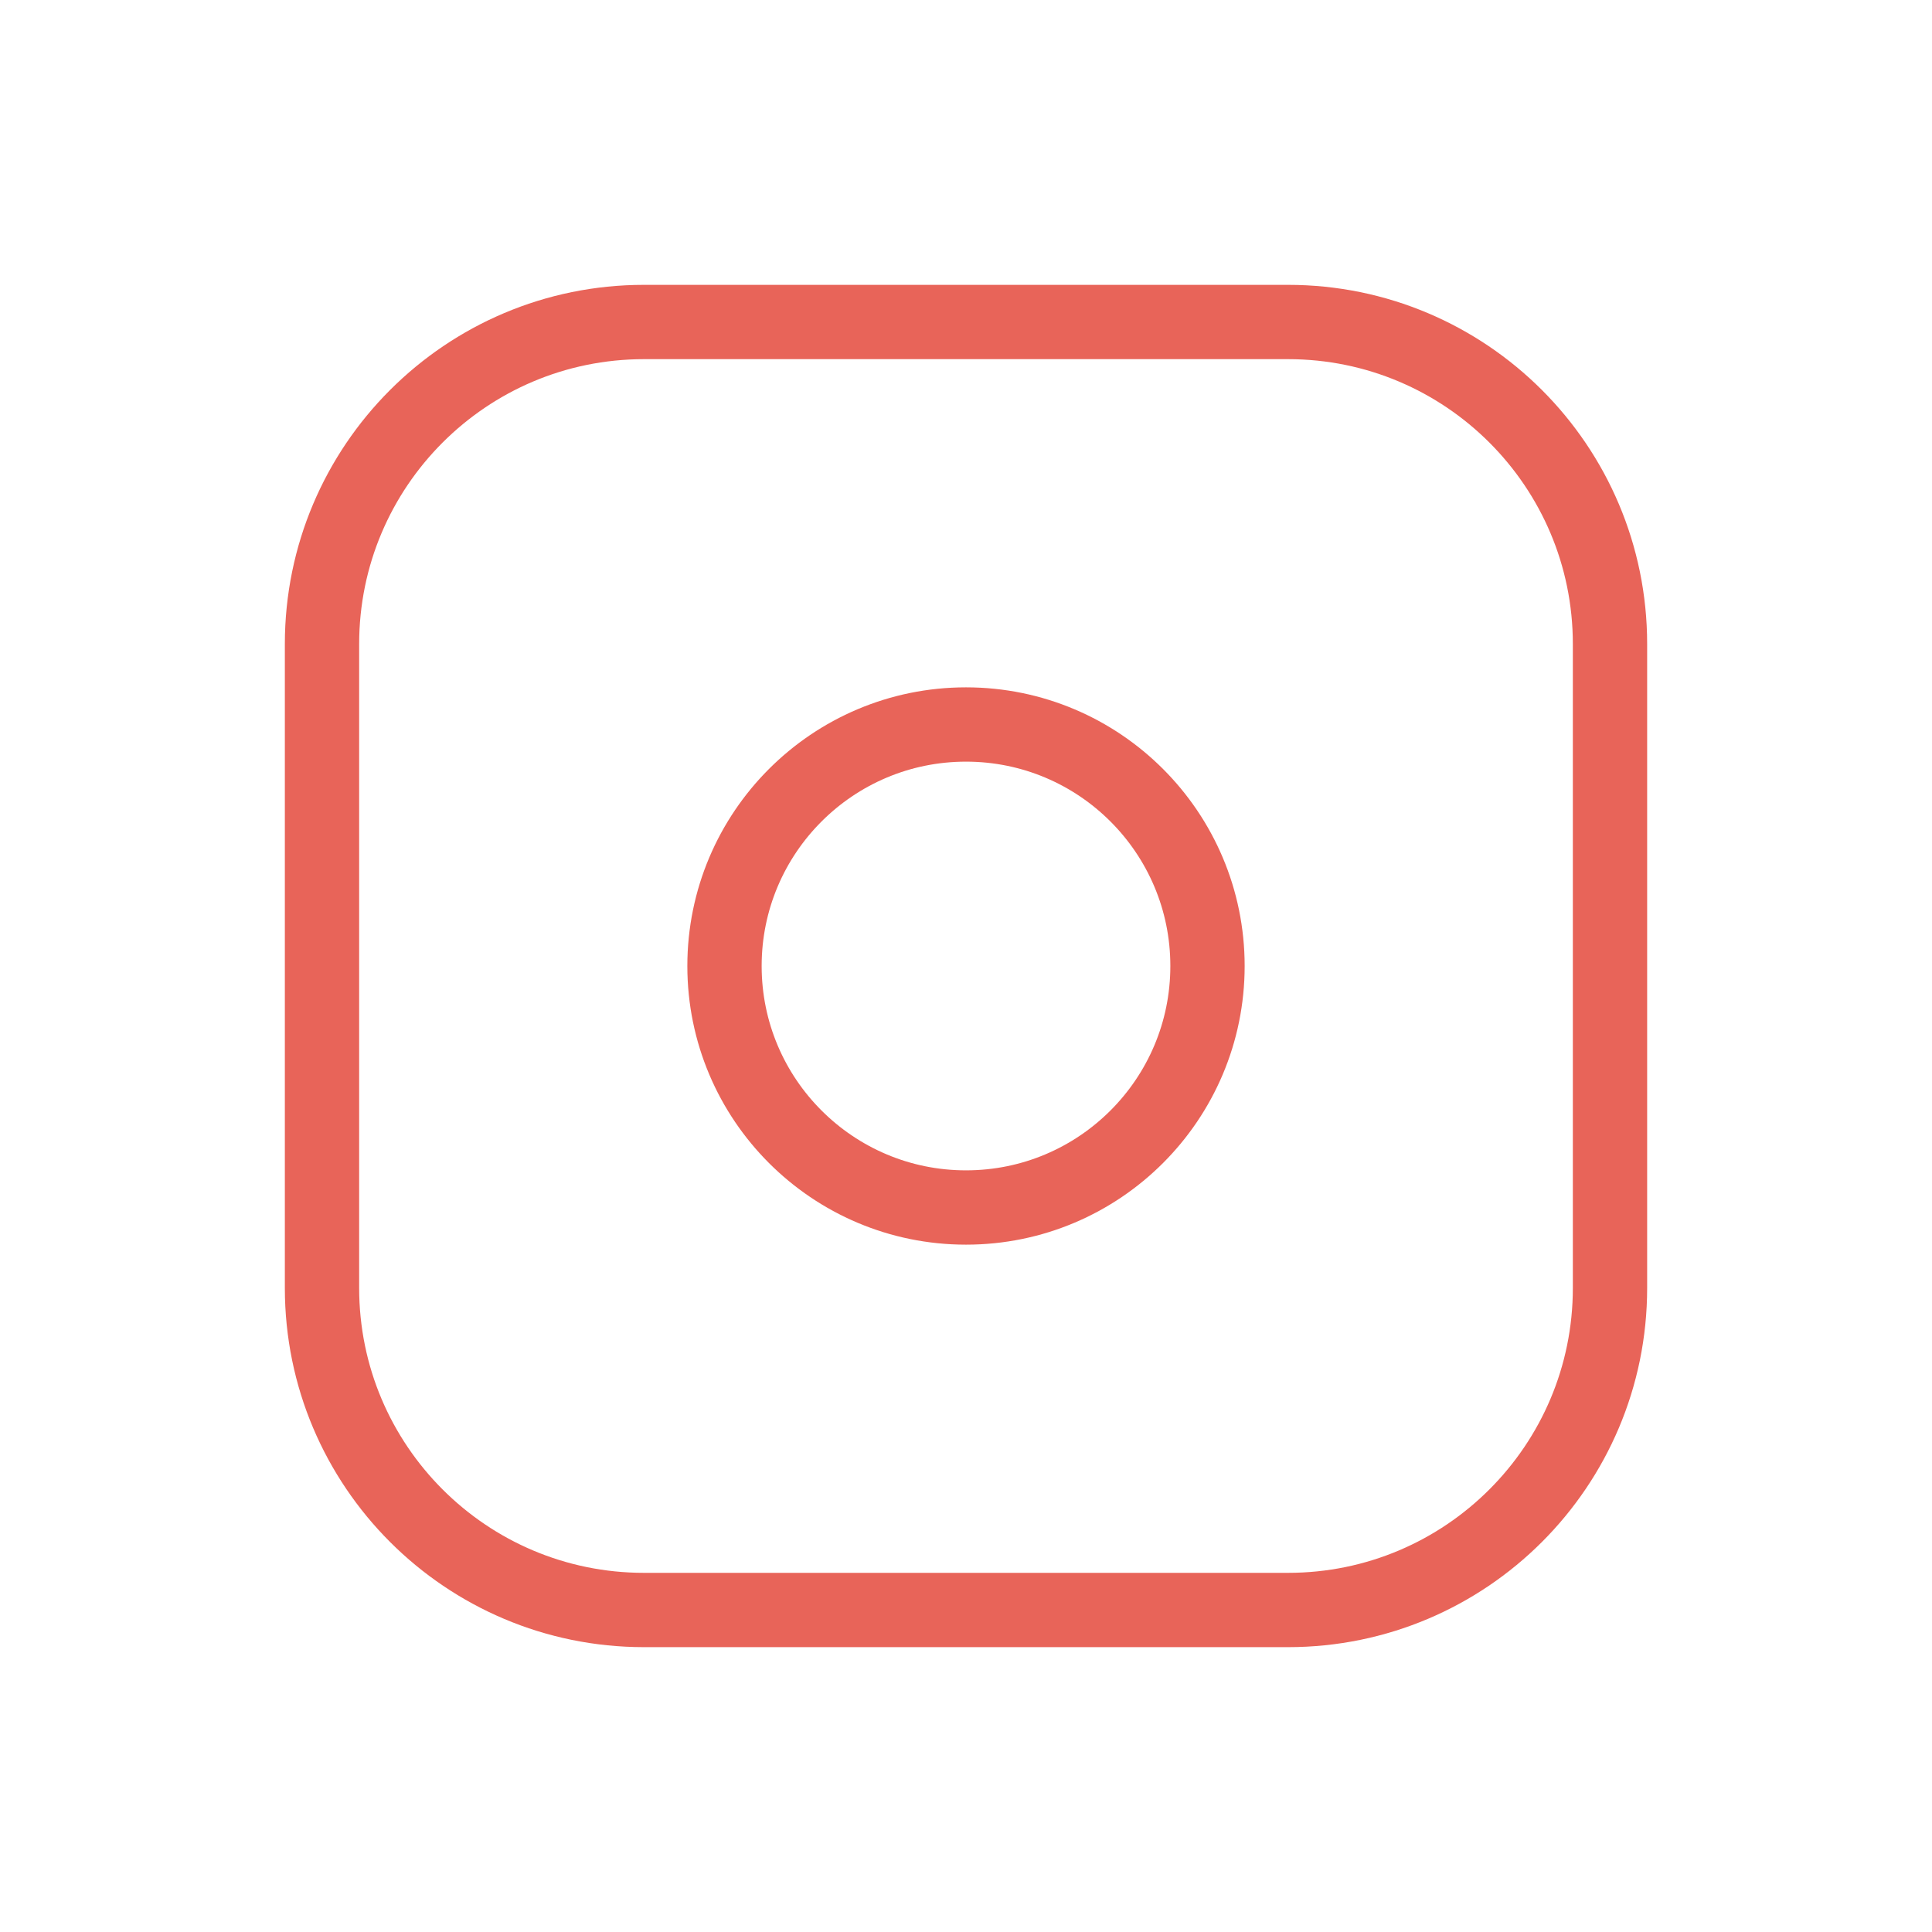 <?xml version="1.0" encoding="UTF-8"?> <svg xmlns="http://www.w3.org/2000/svg" width="39" height="39" viewBox="0 0 39 39" fill="none"> <path d="M26 6.5H13C9.41 6.5 6.5 9.41 6.5 13V26C6.5 29.59 9.41 32.5 13 32.5H26C29.59 32.5 32.5 29.59 32.5 26V13C32.5 9.41 29.59 6.5 26 6.5Z" stroke="#E86459" stroke-width="1.5" stroke-linecap="round" stroke-linejoin="round"></path> <path d="M19.5 24.375C22.192 24.375 24.375 22.192 24.375 19.5C24.375 16.808 22.192 14.625 19.5 14.625C16.808 14.625 14.625 16.808 14.625 19.5C14.625 22.192 16.808 24.375 19.5 24.375Z" stroke="#E86459" stroke-width="1.5" stroke-linecap="round" stroke-linejoin="round"></path> </svg> 